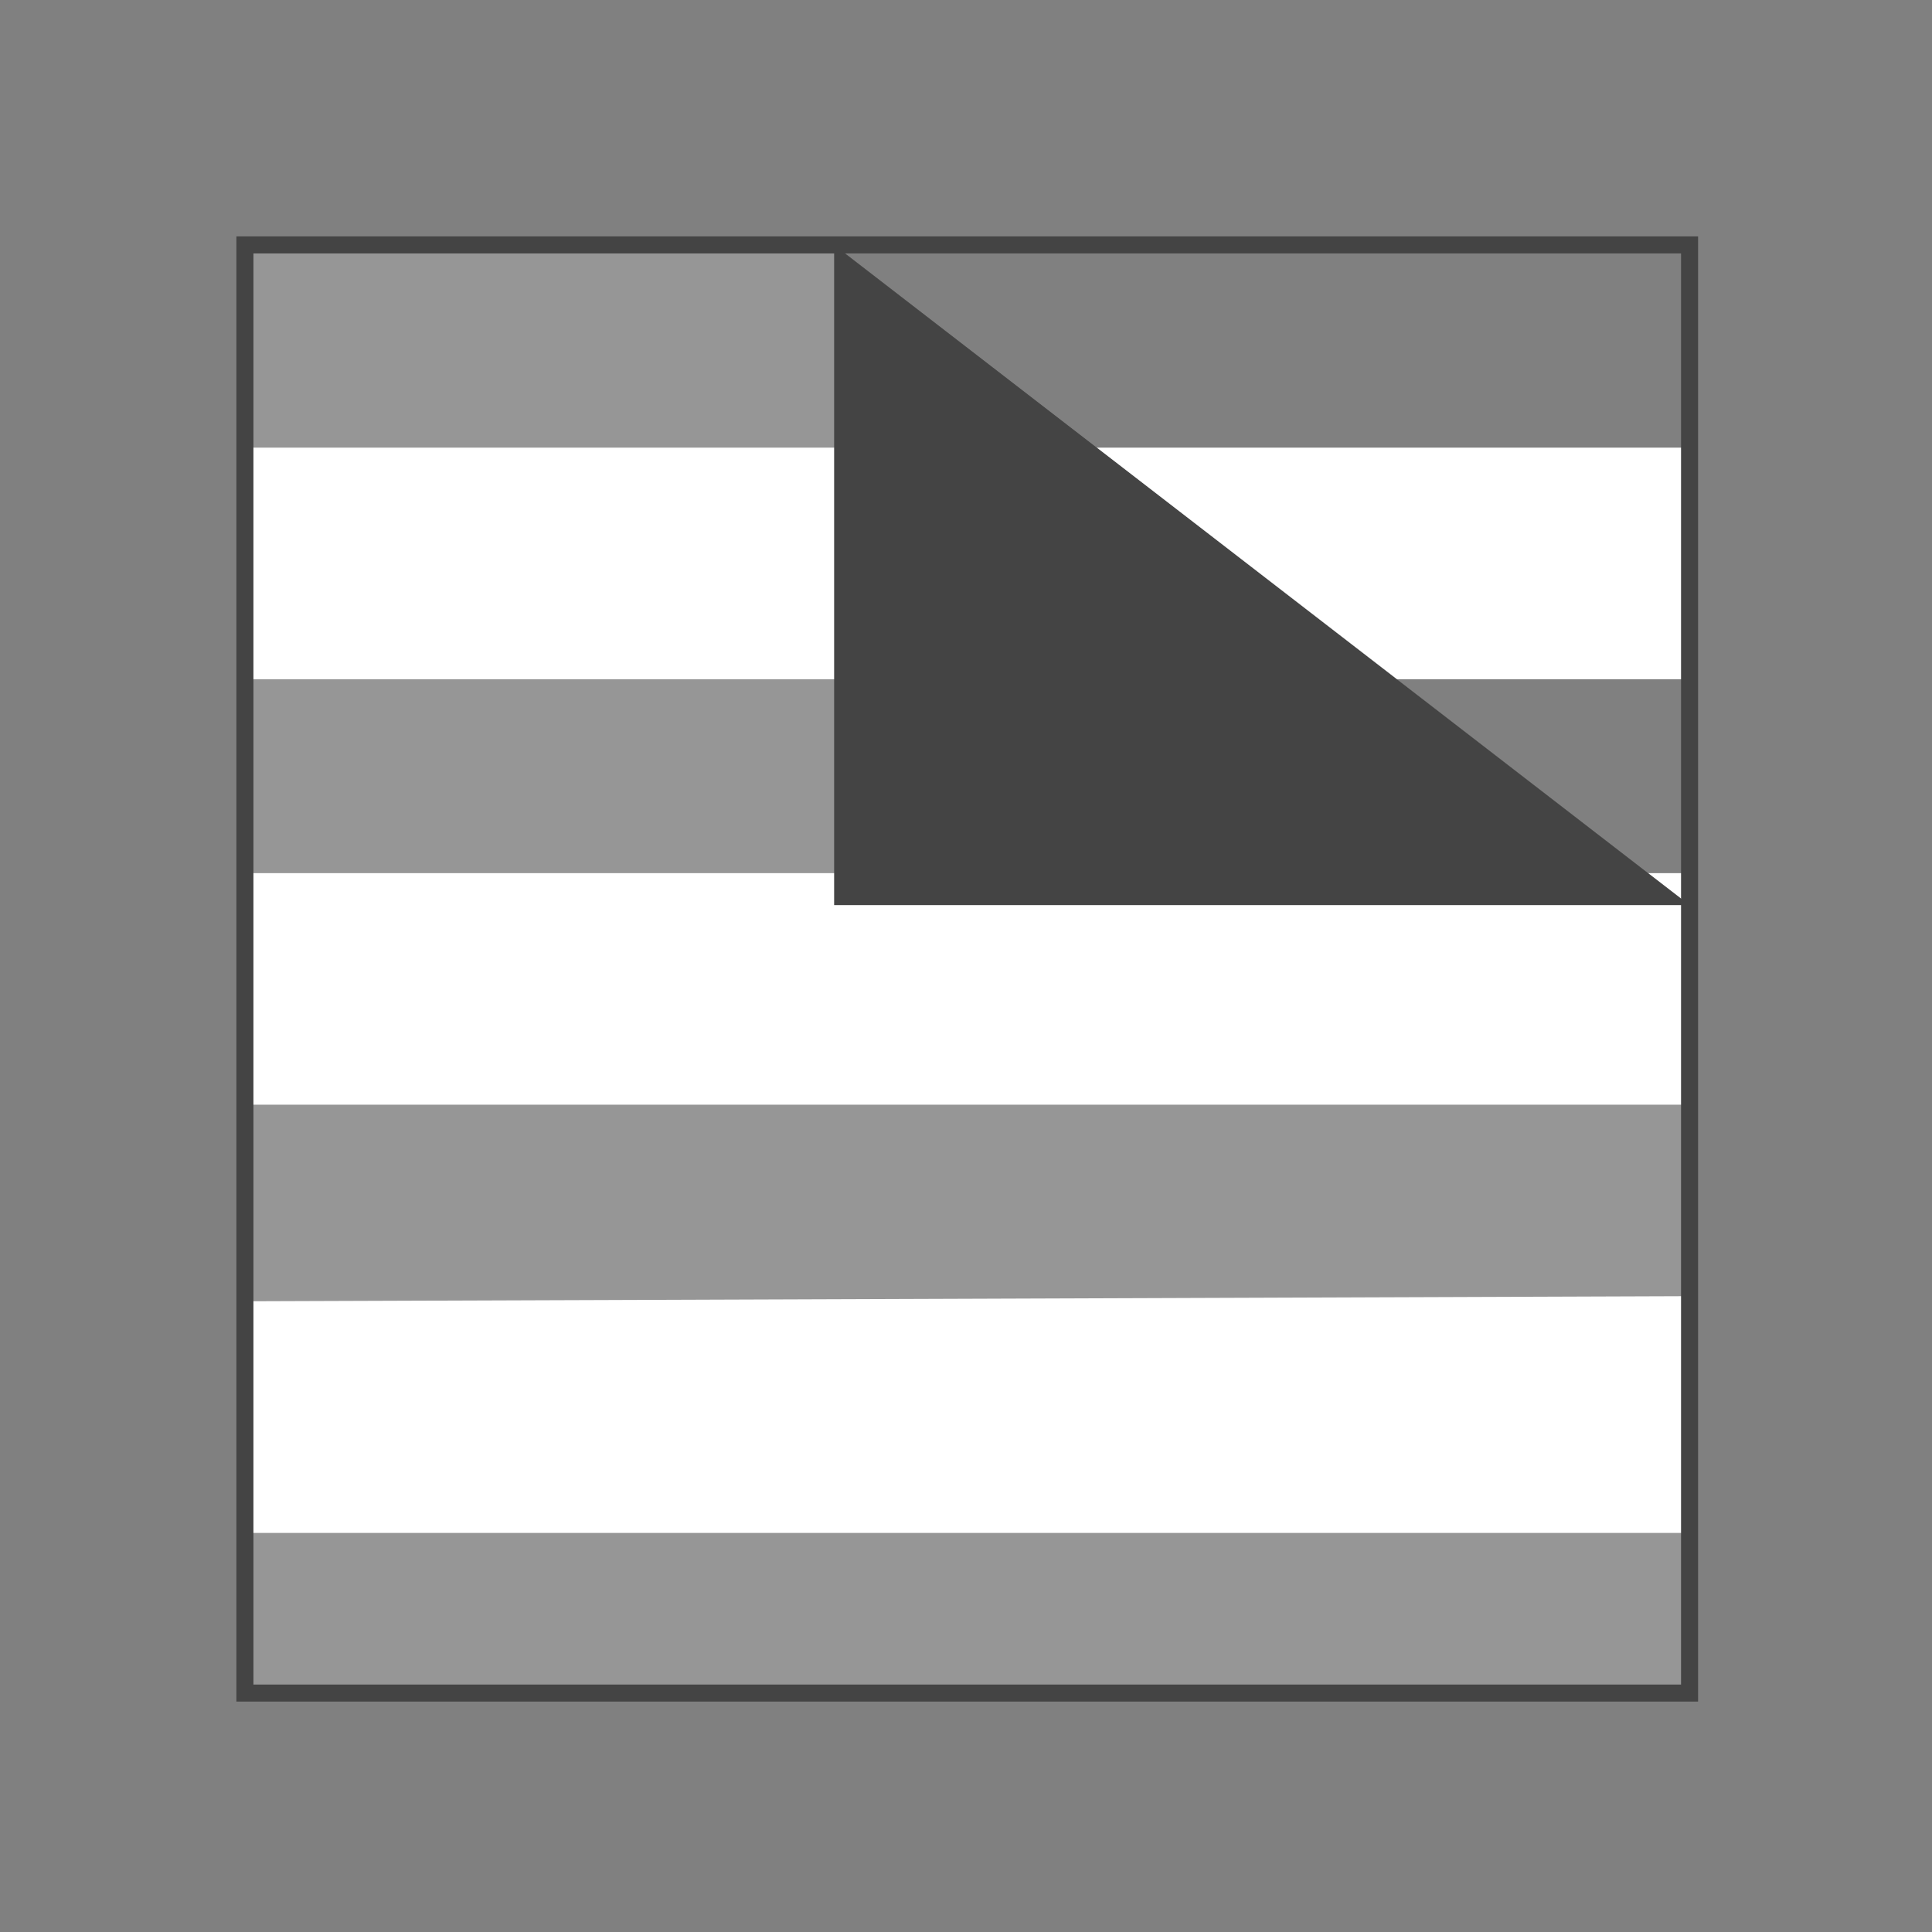 <?xml version="1.0" encoding="utf-8"?>
<!-- Generator: Adobe Illustrator 16.0.0, SVG Export Plug-In . SVG Version: 6.00 Build 0)  -->
<!DOCTYPE svg PUBLIC "-//W3C//DTD SVG 1.0//EN" "http://www.w3.org/TR/2001/REC-SVG-20010904/DTD/svg10.dtd">
<svg version="1.0" id="Ebene_1" xmlns:x="http://ns.adobe.com/Extensibility/1.0/" xmlns:i="http://ns.adobe.com/AdobeIllustrator/10.0/" xmlns:graph="http://ns.adobe.com/Graphs/1.0/"
	 xmlns="http://www.w3.org/2000/svg" xmlns:xlink="http://www.w3.org/1999/xlink" xmlns:a="http://ns.adobe.com/AdobeSVGViewerExtensions/3.0/"
	 x="0px" y="0px" width="22.68px" height="22.68px" viewBox="0 0 22.68 22.68" enable-background="new 0 0 22.68 22.68"
	 xml:space="preserve">
<rect x="0" y="0" width="22.68" height="22.68" fill="#808080" stroke="none"/>
<polygon fill="#969696" points="19.834,19.875 2.875,19.875 2.875,2.875 9.792,2.875 19.834,10.625 "/>
<path fill="#FFFFFF" stroke="#000000" stroke-miterlimit="10" d="M0,22.68"/>
<polygon fill="#FFFFFF" points="19.834,17.995 2.875,17.995 2.875,15.276 19.834,15.216 "/>
<rect x="2.875" y="10.25" fill="#FFFFFF" width="16.959" height="2.718"/>
<rect x="2.86" y="5.255" fill="#FFFFFF" width="16.959" height="2.719"/>
<polygon fill="#444444" points="9.792,2.875 9.792,10.625 19.834,10.625 "/>
<rect x="2.875" y="2.875" fill="none" stroke="#444444" stroke-width="0.2" stroke-miterlimit="10" width="16.959" height="17"/>
</svg>
